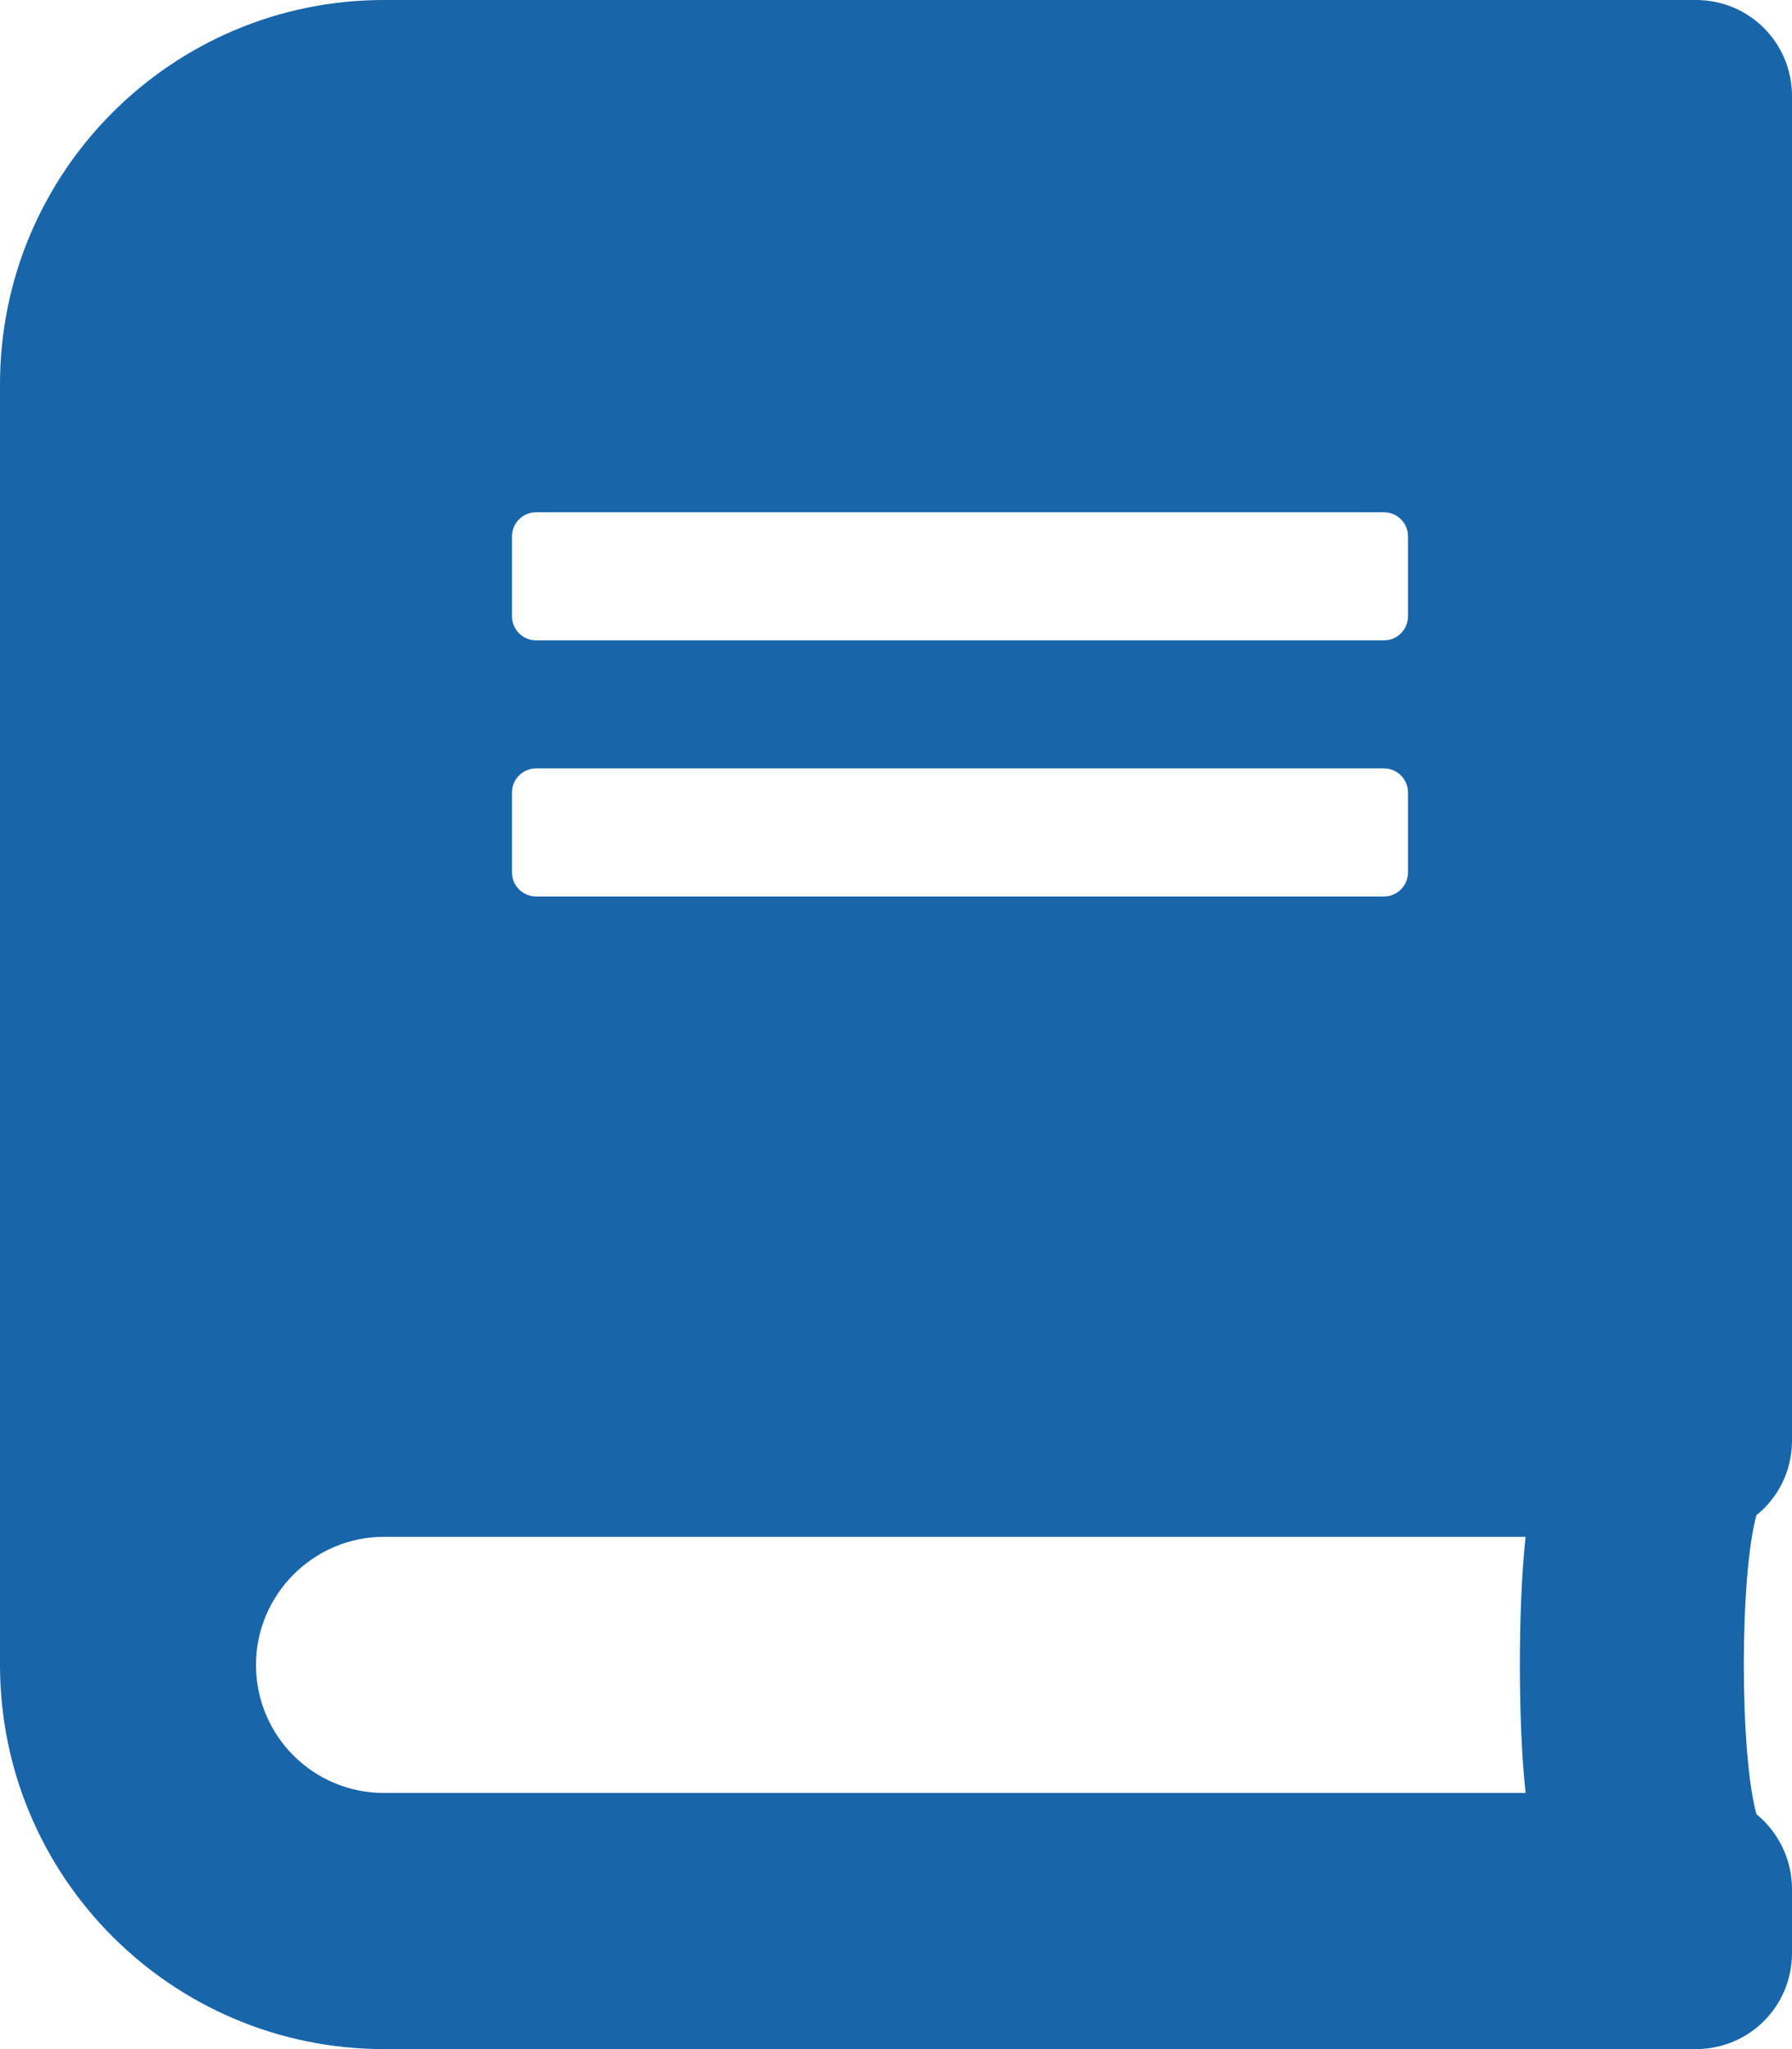 <svg width="35" height="40" viewBox="0 0 35 40" fill="none" xmlns="http://www.w3.org/2000/svg">
    <path d="M35 28.125V1.875C35 0.836 34.164 0 33.125 0H7.5C3.359 0 0 3.359 0 7.5V32.5C0 36.641 3.359 40 7.5 40H33.125C34.164 40 35 39.164 35 38.125V36.875C35 36.289 34.727 35.758 34.305 35.414C33.977 34.211 33.977 30.781 34.305 29.578C34.727 29.242 35 28.711 35 28.125ZM10 10.469C10 10.211 10.211 10 10.469 10H27.031C27.289 10 27.5 10.211 27.5 10.469V12.031C27.5 12.289 27.289 12.5 27.031 12.5H10.469C10.211 12.5 10 12.289 10 12.031V10.469ZM10 15.469C10 15.211 10.211 15 10.469 15H27.031C27.289 15 27.5 15.211 27.5 15.469V17.031C27.5 17.289 27.289 17.5 27.031 17.5H10.469C10.211 17.5 10 17.289 10 17.031V15.469ZM29.797 35H7.5C6.117 35 5 33.883 5 32.5C5 31.125 6.125 30 7.5 30H29.797C29.648 31.336 29.648 33.664 29.797 35Z" fill="#1965AA"/>
    </svg>
    